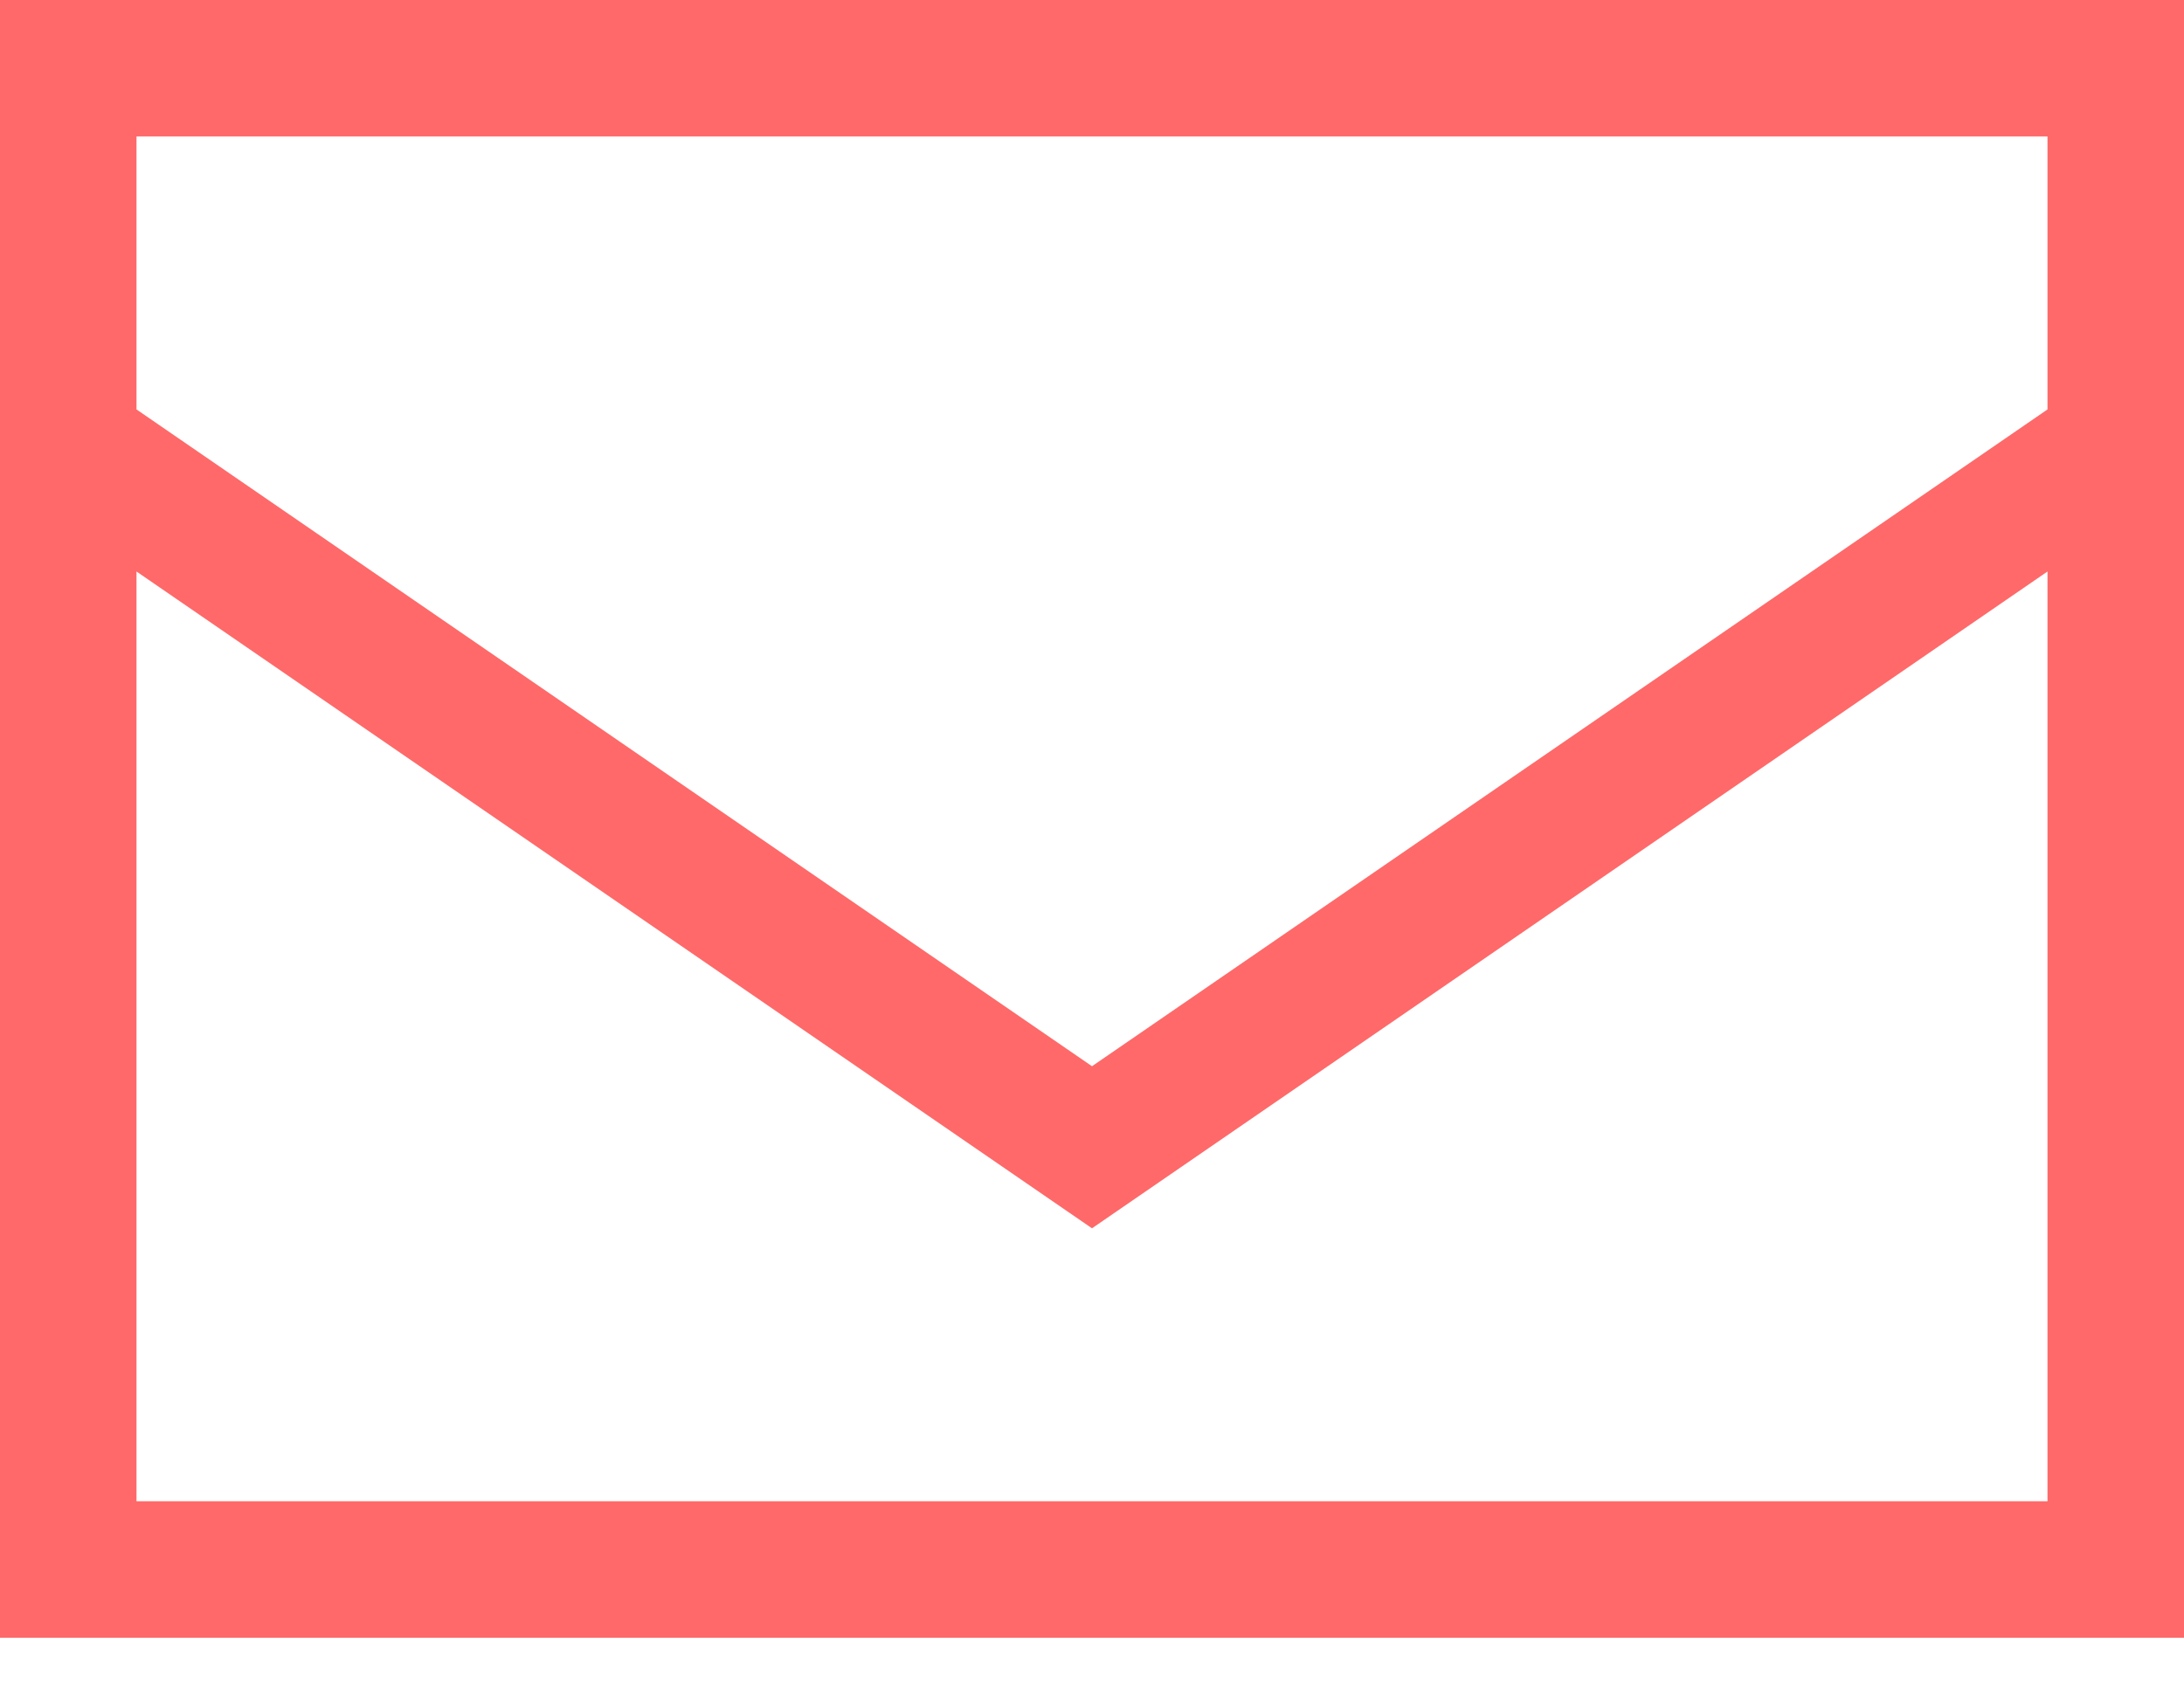 <svg width="18" height="14" viewBox="0 0 18 14" fill="none" xmlns="http://www.w3.org/2000/svg">
<path d="M1.125 3.375L9 8.789L16.875 3.375V1.125H1.125V3.375ZM16.875 4.711L9 10.125L1.125 4.711V12.375H16.875V4.711ZM0 12.375V3.938V1.125V0H1.125H16.875H18V1.125V3.938V12.375V13.5H16.875H1.125H0V12.375Z" fill="#FF6969"/>
</svg>
